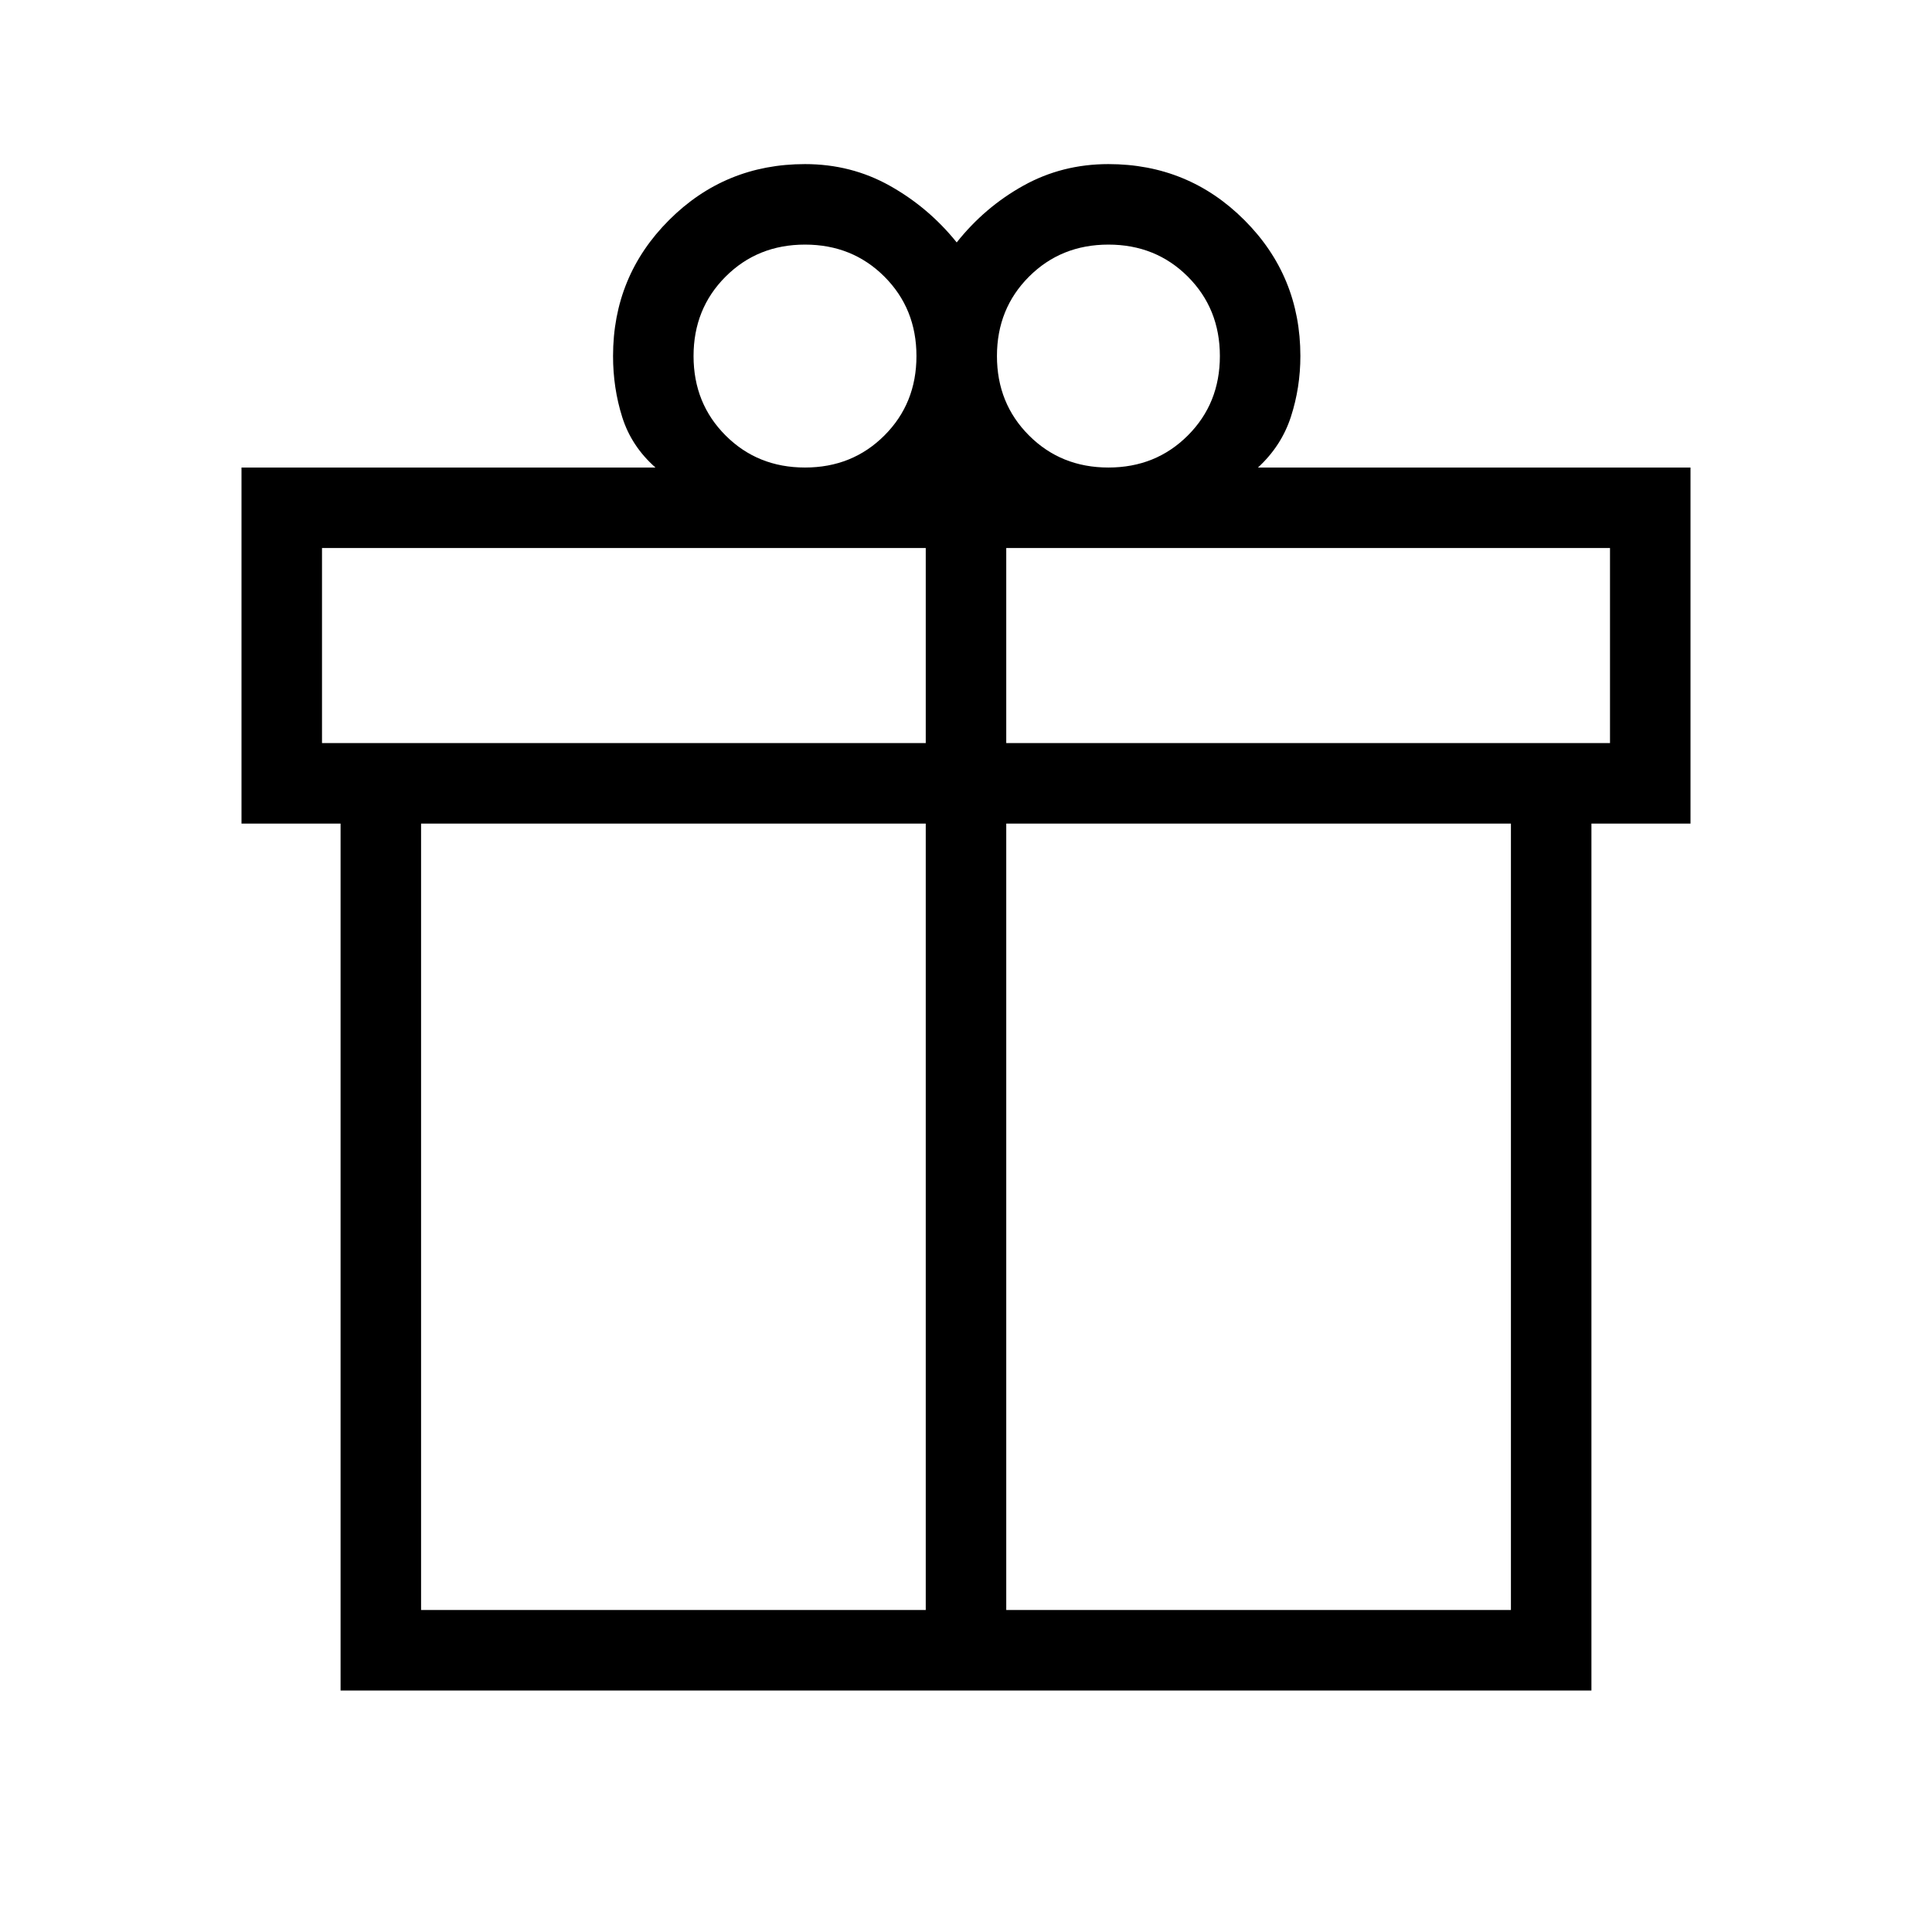 <svg fill="#000000" width="24px" viewBox="0 -960 960 960" height="24px" xmlns="http://www.w3.org/2000/svg"><path d="M169.23-120v-430.77H120v-176.92h205.69q-11.92-10.54-16.5-25.01-4.57-14.46-4.57-30.38 0-39.74 27.82-67.56T400-878.46q23 0 42.23 10.81 19.23 10.8 33.15 28.11 13.93-17.54 33.16-28.23 19.23-10.69 42.23-10.69 39.74 0 67.56 27.82t27.82 67.56q0 15.62-4.69 30.12-4.69 14.5-16.38 25.27H840v176.92h-49.23V-120H169.23Zm381.54-718.46q-23.54 0-39.46 15.92-15.93 15.92-15.93 39.46t15.93 39.46q15.92 15.93 39.46 15.93t39.46-15.93q15.92-15.92 15.92-39.46t-15.92-39.46q-15.92-15.92-39.46-15.92Zm-206.15 55.38q0 23.54 15.92 39.46 15.92 15.93 39.46 15.93t39.46-15.93q15.92-15.92 15.92-39.46t-15.92-39.46q-15.92-15.92-39.46-15.92t-39.46 15.92q-15.92 15.92-15.92 39.46ZM160-687.69v96.92h300v-96.92H160ZM460-160v-390.77H209.23V-160H460Zm40 0h250.77v-390.77H500V-160Zm300-430.77v-96.92H500v96.92h300Z"></path></svg>